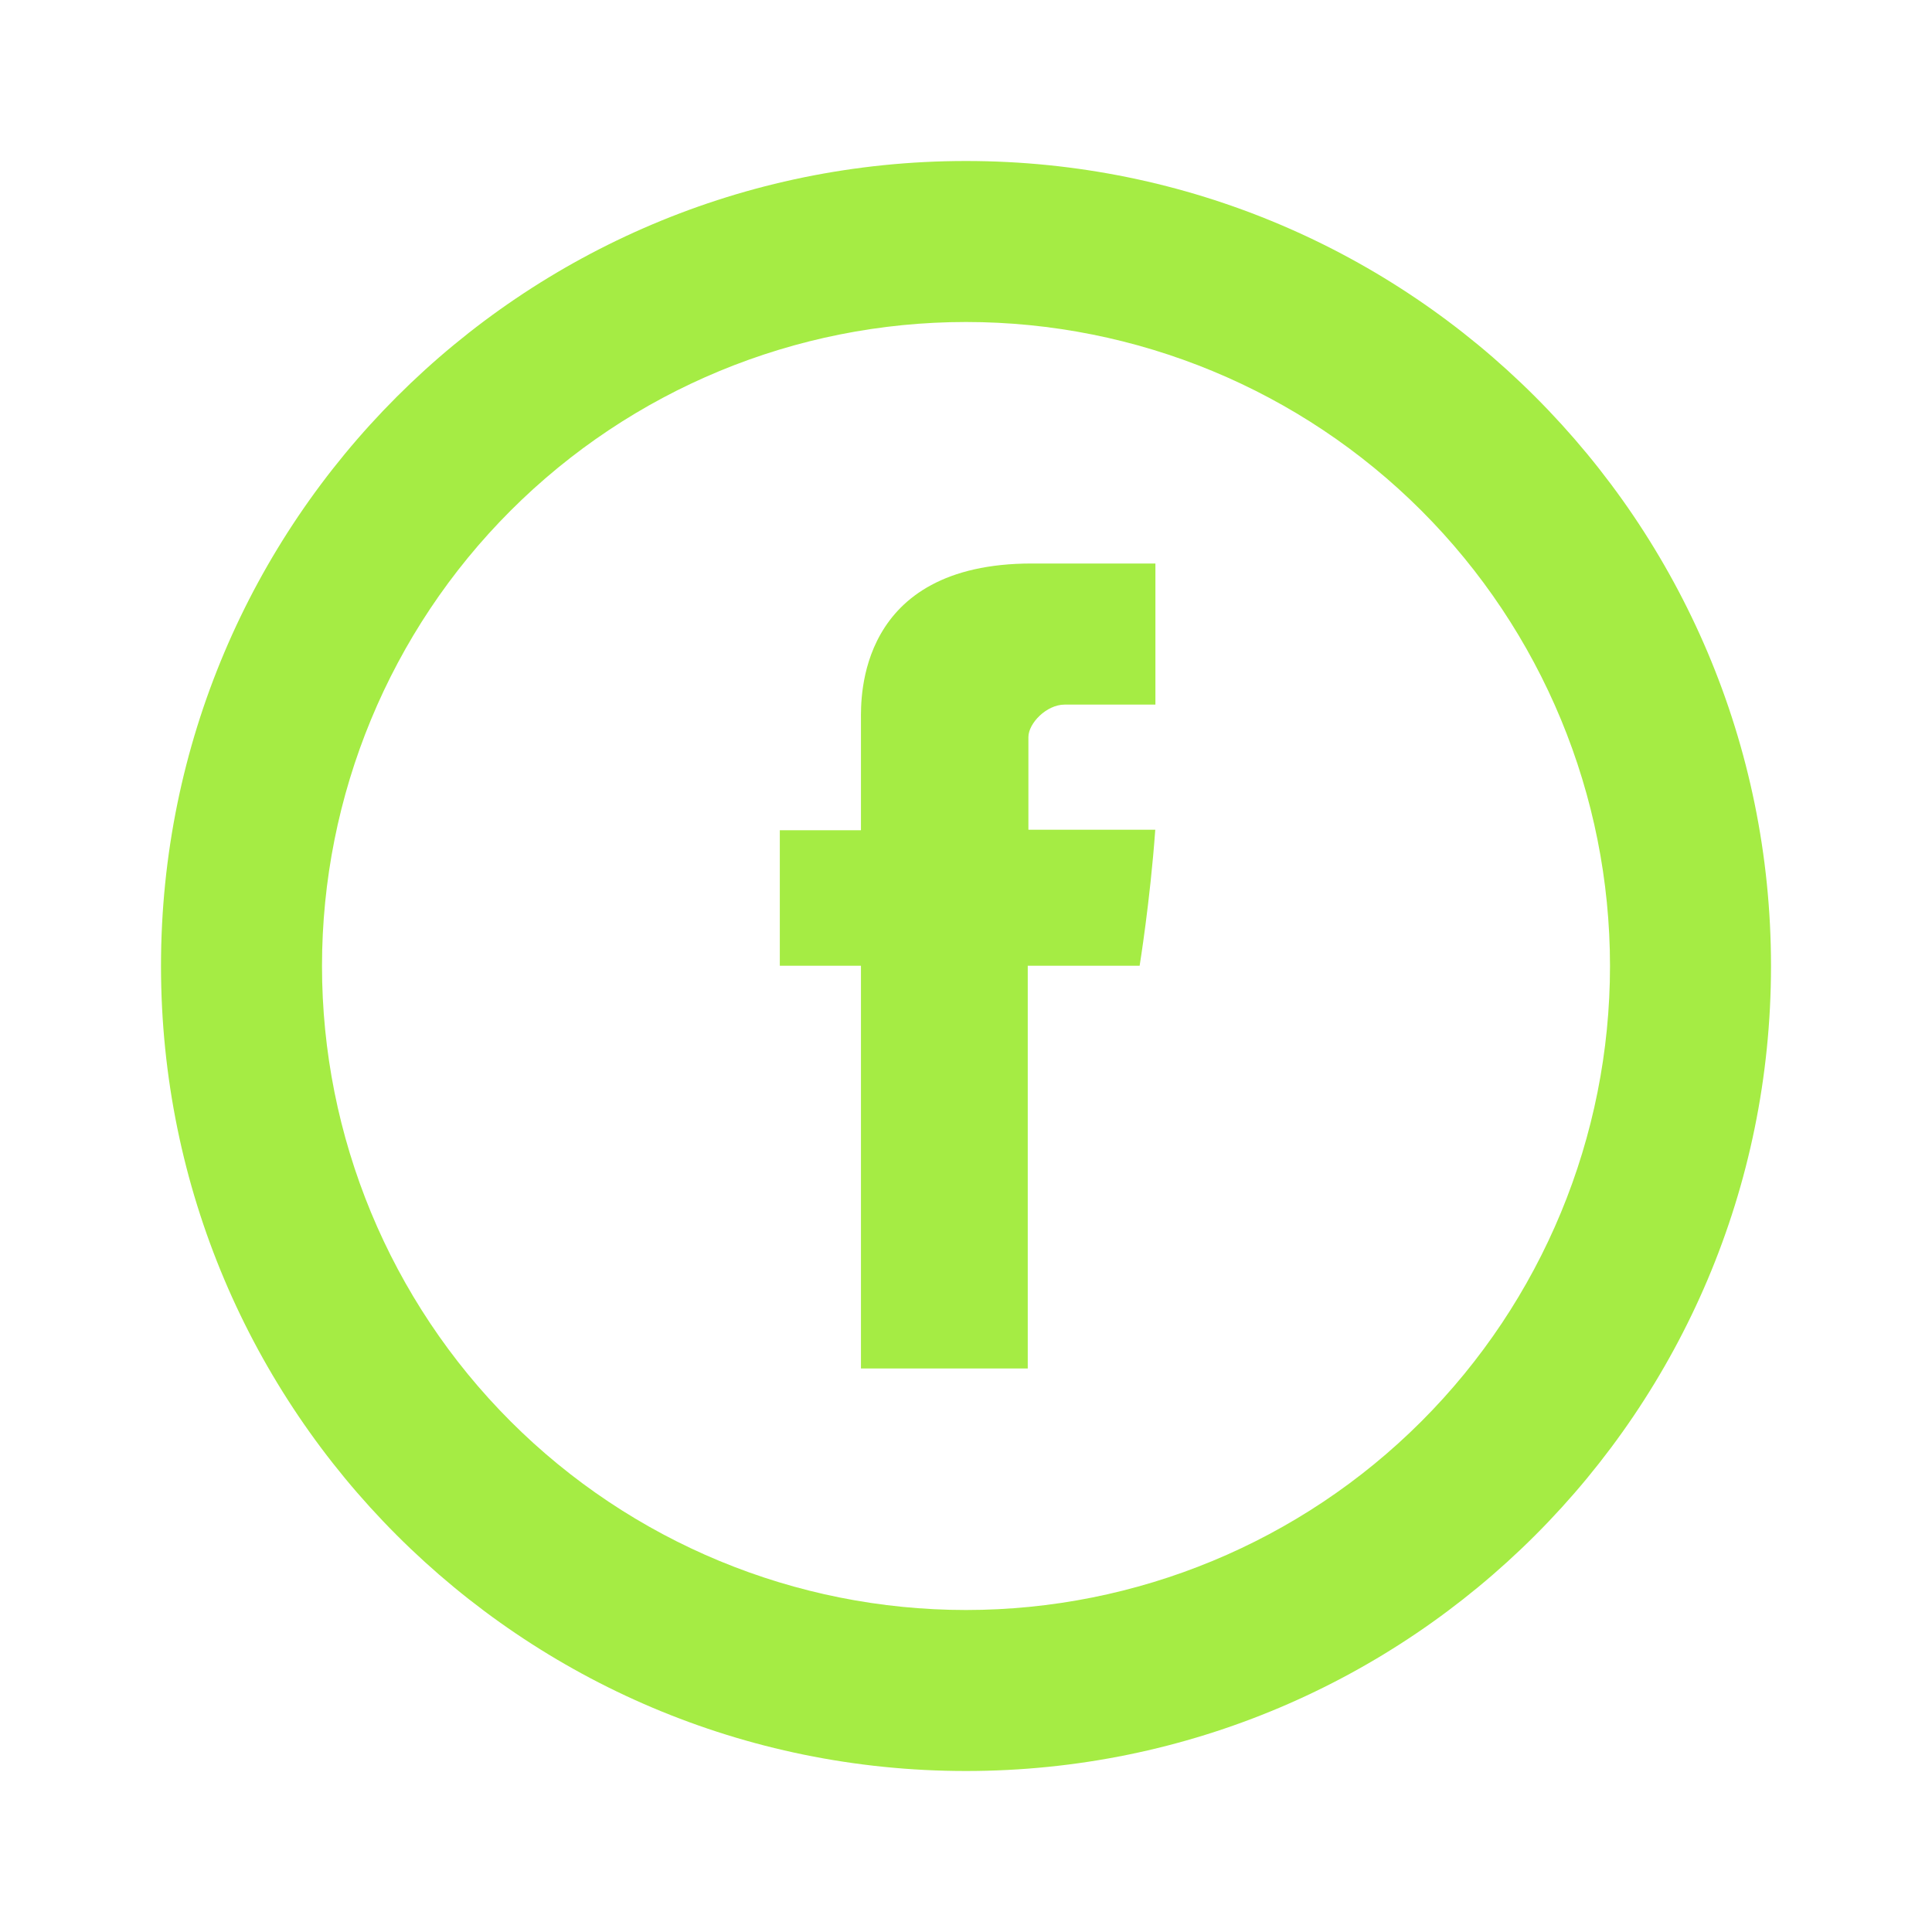 <?xml version="1.0" encoding="UTF-8"?>
<svg xmlns="http://www.w3.org/2000/svg" width="54" height="54" viewBox="0 0 54 54" fill="none">
  <path d="M24.064 20.108V23.206H21.796V26.993H24.064V38.25H28.726V26.993H31.853C31.853 26.993 32.148 25.177 32.29 23.191H28.744V20.603C28.744 20.214 29.252 19.694 29.756 19.694H32.294V15.75H28.84C23.949 15.75 24.064 19.541 24.064 20.108Z" fill="#A5EC44"></path>
  <path d="M27 45C31.774 45 36.352 43.104 39.728 39.728C43.104 36.352 45 31.774 45 27C45 22.226 43.104 17.648 39.728 14.272C36.352 10.896 31.774 9 27 9C22.226 9 17.648 10.896 14.272 14.272C10.896 17.648 9 22.226 9 27C9 31.774 10.896 36.352 14.272 39.728C17.648 43.104 22.226 45 27 45V45ZM27 49.5C14.573 49.5 4.5 39.427 4.5 27C4.5 14.573 14.573 4.5 27 4.5C39.427 4.5 49.5 14.573 49.5 27C49.5 39.427 39.427 49.5 27 49.5Z" fill="#A5EC44"></path>
</svg>
